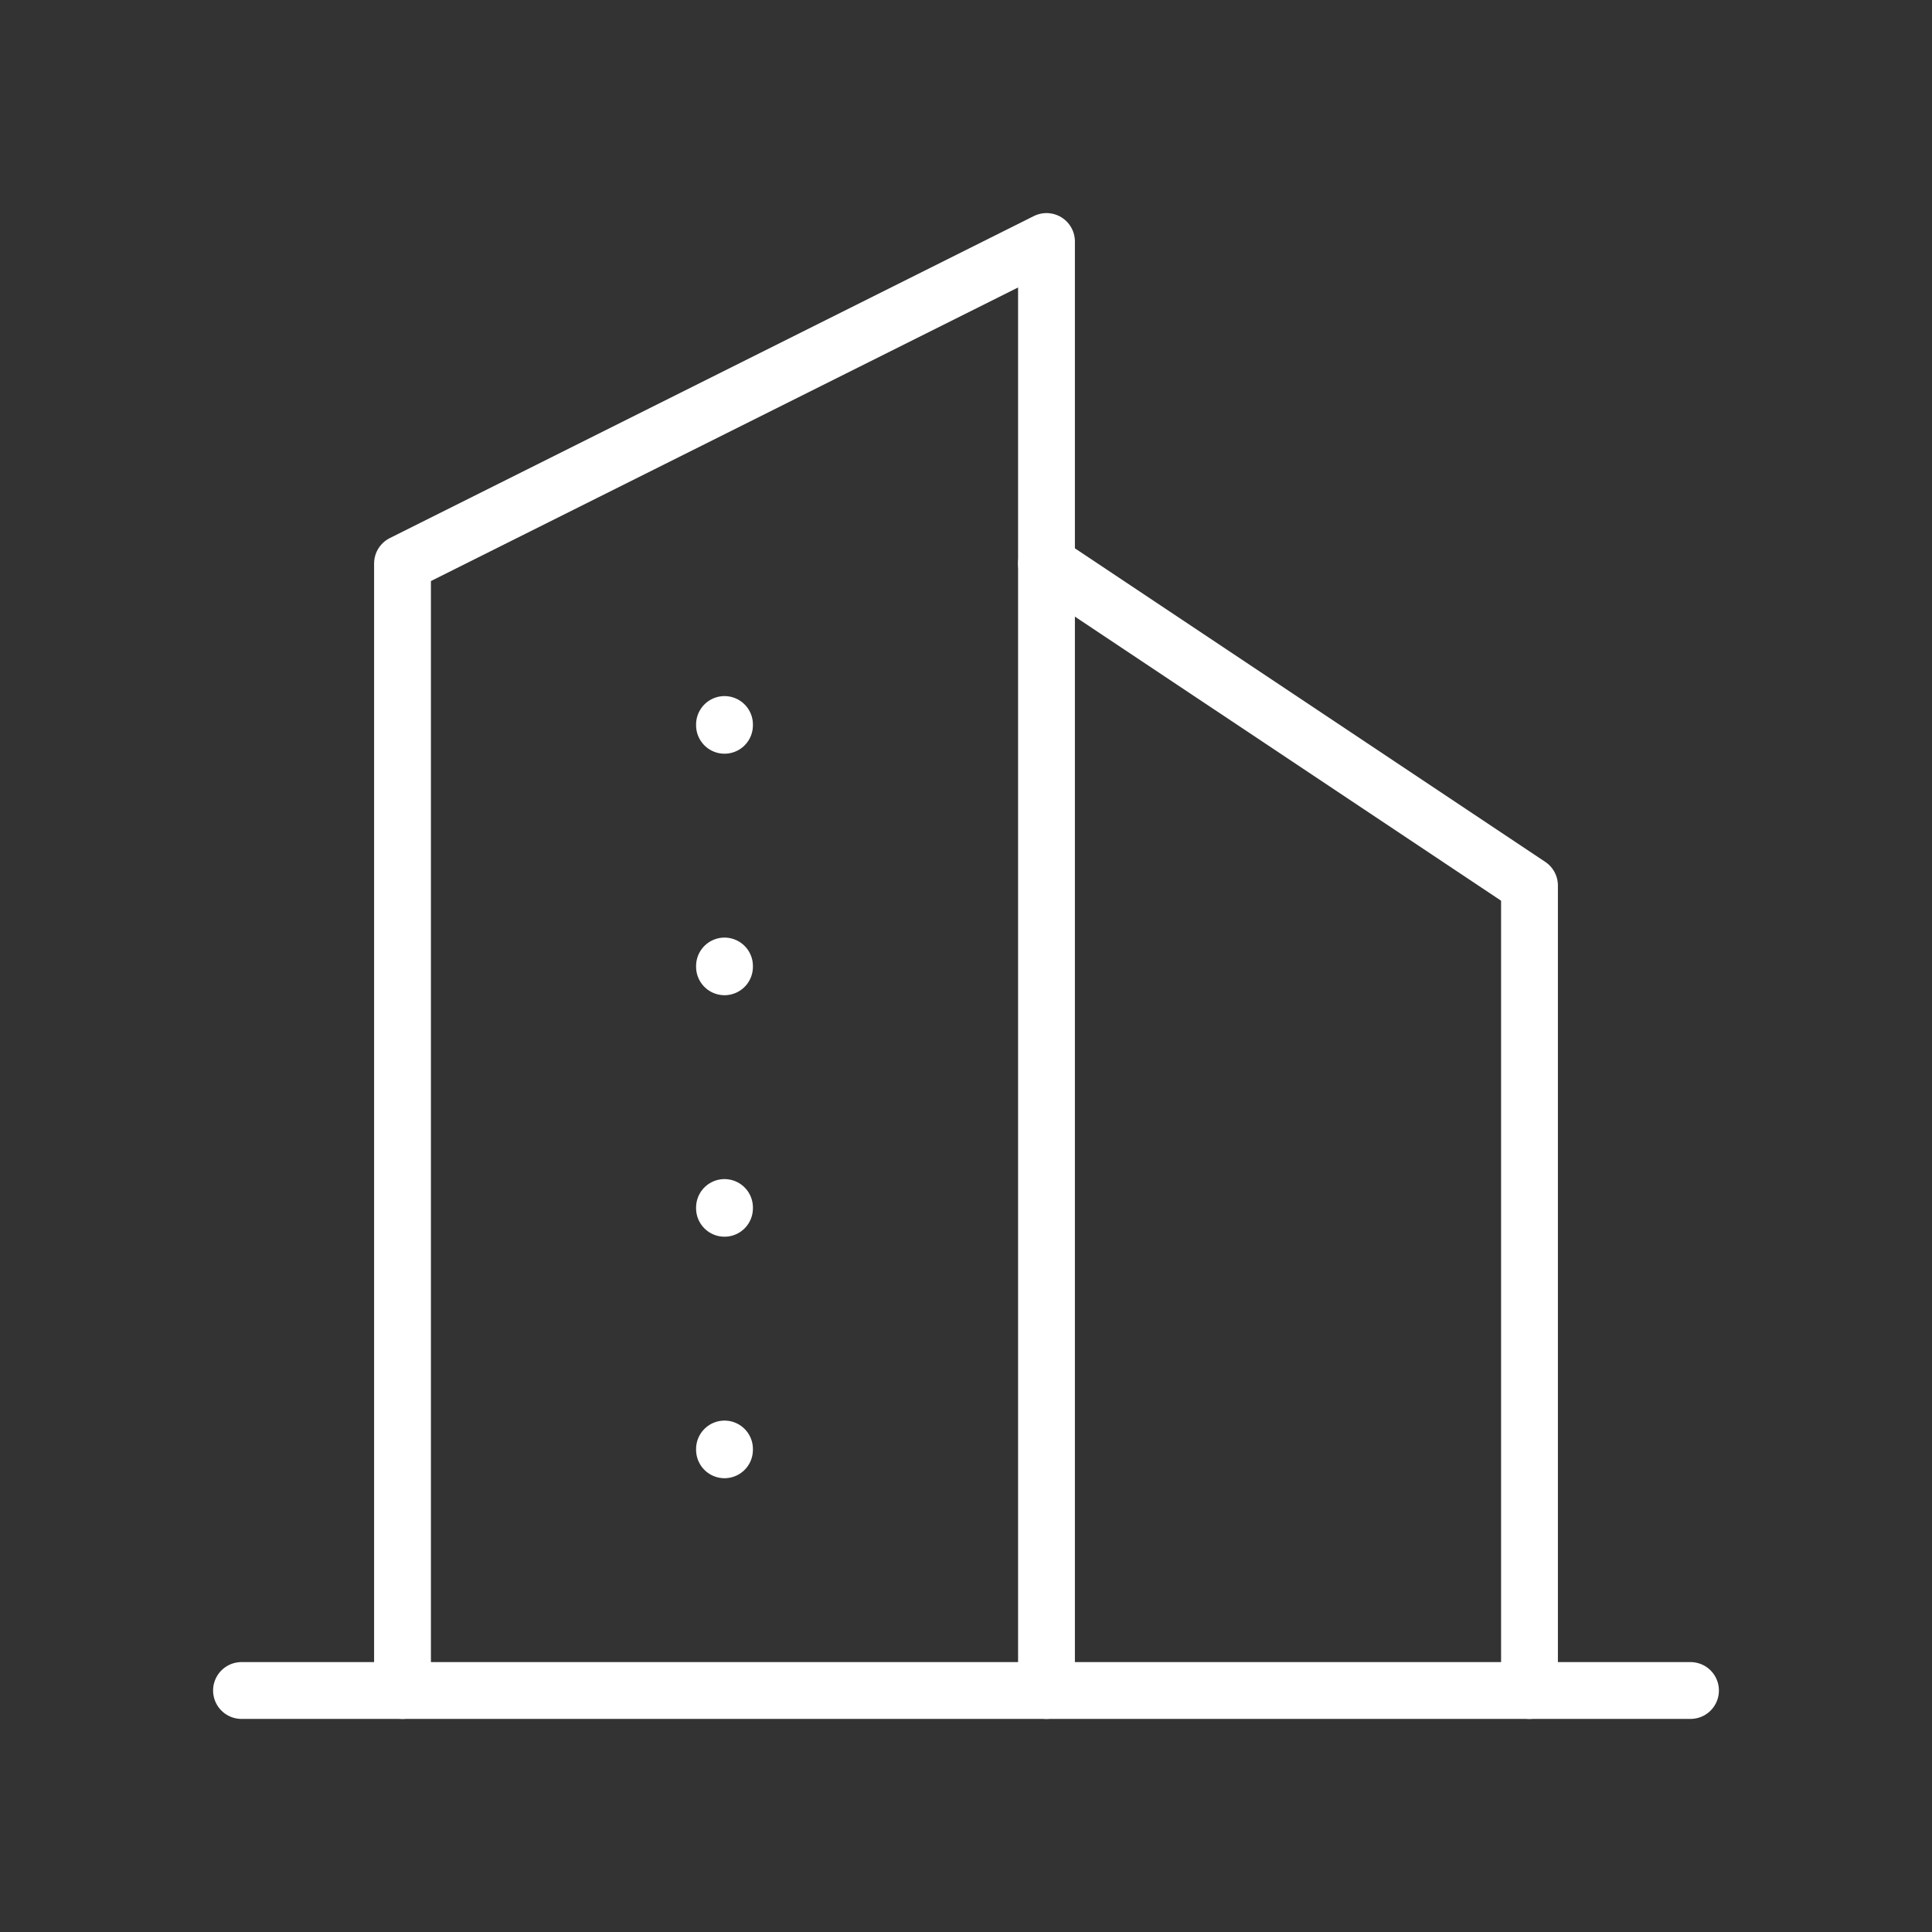 <svg width="68" height="68" viewBox="0 0 68 68" fill="none" xmlns="http://www.w3.org/2000/svg">
<rect x="0" y="0" width="68" height="68" fill="#333333" stroke="none"/>
<g clip-path="url(#clip0_287_700)">
<path d="M8.5 59.5H59.5" stroke="white" stroke-width="2" stroke-linecap="round" stroke-linejoin="round"/>
<path d="M14.167 59.5V19.833L36.833 8.5V59.5" stroke="white" stroke-width="2" stroke-linecap="round" stroke-linejoin="round"/>
<path d="M53.833 59.5V31.167L36.833 19.834" stroke="white" stroke-width="2" stroke-linecap="round" stroke-linejoin="round"/>
<path d="M25.5 25.5V25.528" stroke="white" stroke-width="2" stroke-linecap="round" stroke-linejoin="round"/>
<path d="M25.5 34V34.028" stroke="white" stroke-width="2" stroke-linecap="round" stroke-linejoin="round"/>
<path d="M25.5 42.5V42.528" stroke="white" stroke-width="2" stroke-linecap="round" stroke-linejoin="round"/>
<path d="M25.5 51V51.028" stroke="white" stroke-width="2" stroke-linecap="round" stroke-linejoin="round"/>
</g>
<defs>
<clipPath id="clip0_287_700">
<path d="M0 20C0 8.954 8.954 0 20 0H48C59.046 0 68 8.954 68 20V68H0V20Z" fill="white"/>
</clipPath>
</defs>
</svg>
